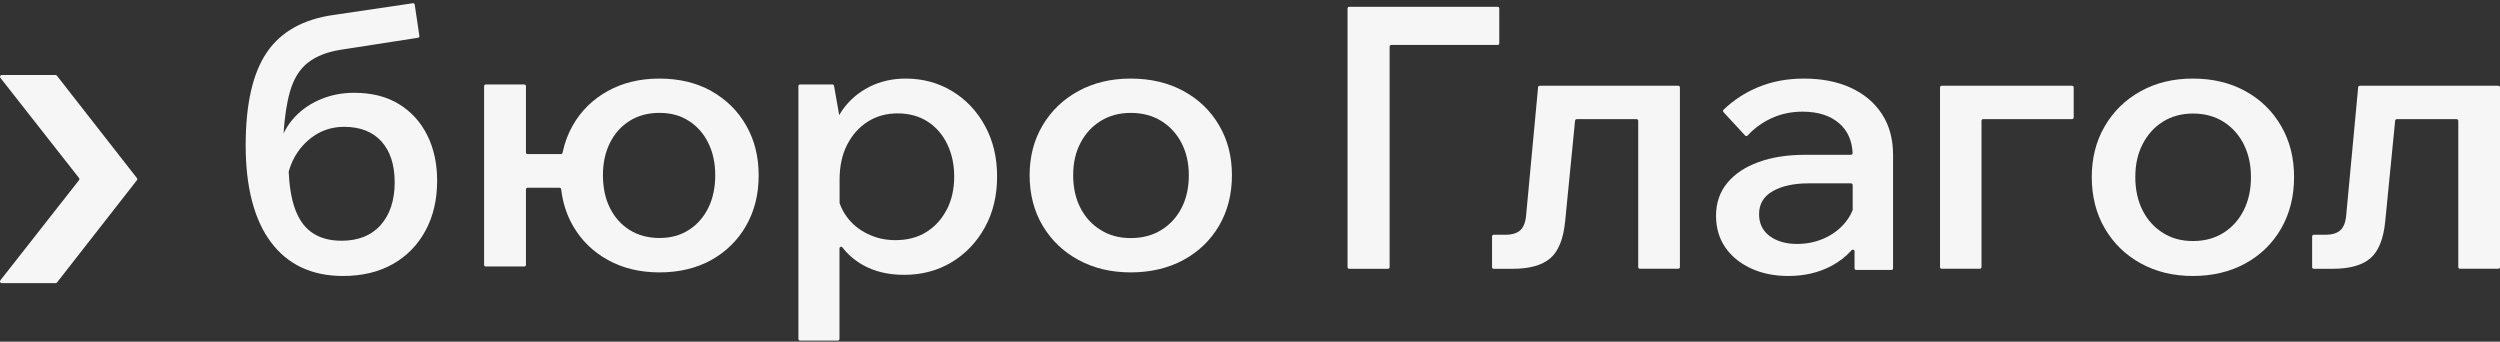 <?xml version="1.0" encoding="UTF-8"?> <svg xmlns="http://www.w3.org/2000/svg" width="578" height="79" viewBox="0 0 578 79" fill="none"><rect x="0" y="0" width="578" height="79" fill="#333333" stroke="none"/><path d="M92.235 24.062C89.383 22.321 85.932 21.451 81.859 21.451C78.982 21.451 76.266 22.006 73.738 23.129C71.209 24.252 69.079 25.841 67.385 27.936C66.663 28.819 66.078 29.803 65.554 30.838C65.828 26.914 66.314 23.684 67.049 21.16C67.896 18.221 69.266 16 71.16 14.511C73.053 13.022 75.569 12.025 78.733 11.508L96.645 8.732C96.856 8.694 96.993 8.505 96.956 8.291L95.885 1.074C95.86 0.859 95.661 0.72 95.461 0.746L77.288 3.433C70.175 4.405 64.981 7.294 61.705 12.088C58.429 16.896 56.798 24.062 56.798 33.614C56.798 43.165 58.741 50.798 62.64 55.996C66.538 61.195 72.094 63.806 79.318 63.806C83.715 63.806 87.539 62.898 90.79 61.069C94.041 59.239 96.557 56.665 98.364 53.347C100.17 50.029 101.067 46.168 101.067 41.764C101.067 37.815 100.307 34.32 98.775 31.254C97.255 28.201 95.063 25.791 92.21 24.05L92.235 24.062ZM88 52.06C85.833 54.457 82.818 55.656 78.982 55.656C74.635 55.656 71.471 54.104 69.503 50.987C67.871 48.413 66.962 44.666 66.75 39.771C66.75 39.72 66.75 39.67 66.763 39.619C67.261 37.878 67.983 36.326 68.942 34.989C70.213 33.222 71.745 31.834 73.551 30.825C75.357 29.828 77.363 29.324 79.567 29.324C83.292 29.324 86.169 30.459 88.199 32.705C90.23 34.964 91.251 38.118 91.251 42.181C91.251 46.243 90.168 49.637 87.988 52.047L88 52.06Z" fill="#F6F6F6"></path><path d="M164.447 21.035C161.011 19.124 157.015 18.168 152.472 18.168C147.928 18.168 143.996 19.124 140.534 21.035C137.072 22.946 134.374 25.589 132.44 28.964C131.32 30.925 130.531 33.047 130.06 35.33C130.022 35.503 129.869 35.627 129.691 35.627H121.979C121.763 35.627 121.597 35.454 121.597 35.255V19.905C121.597 19.695 121.419 19.533 121.215 19.533H112.307C112.09 19.533 111.925 19.707 111.925 19.905V61.239C111.925 61.45 112.103 61.612 112.307 61.612H121.215C121.432 61.612 121.597 61.438 121.597 61.239V43.78C121.597 43.569 121.775 43.408 121.979 43.408H129.36C129.551 43.408 129.717 43.557 129.742 43.743C130.098 46.833 131.002 49.65 132.453 52.181C134.387 55.556 137.085 58.199 140.547 60.11C144.008 62.021 147.979 62.977 152.484 62.977C156.989 62.977 161.036 62.021 164.46 60.11C167.883 58.199 170.569 55.556 172.503 52.181C174.437 48.806 175.405 44.922 175.405 40.541C175.405 36.161 174.437 32.364 172.503 28.989C170.569 25.613 167.883 22.971 164.46 21.059L164.447 21.035ZM163.76 48.061C162.691 50.22 161.189 51.933 159.267 53.161C157.333 54.402 155.068 55.023 152.472 55.023C149.875 55.023 147.508 54.402 145.548 53.161C143.588 51.92 142.074 50.22 141.005 48.061C139.936 45.902 139.401 43.383 139.401 40.517C139.401 37.65 139.936 35.218 141.005 33.059C142.074 30.9 143.588 29.187 145.548 27.959C147.508 26.718 149.812 26.098 152.472 26.098C155.131 26.098 157.333 26.718 159.267 27.959C161.202 29.2 162.704 30.9 163.76 33.059C164.829 35.218 165.363 37.712 165.363 40.517C165.363 43.321 164.829 45.902 163.76 48.061Z" fill="#F6F6F6"></path><path d="M220.137 21.073C216.939 19.136 213.353 18.168 209.393 18.168C206.332 18.168 203.558 18.797 201.072 20.041C198.585 21.299 196.537 23.009 194.962 25.171C194.612 25.636 194.313 26.127 194.025 26.63L192.826 19.84C192.788 19.652 192.638 19.526 192.451 19.526H184.967C184.755 19.526 184.593 19.702 184.593 19.903V78.365C184.593 78.579 184.767 78.743 184.967 78.743H193.713C193.925 78.743 194.088 78.567 194.088 78.365V57.432C194.088 57.068 194.538 56.904 194.762 57.193C195.987 58.79 197.511 60.123 199.36 61.191C202.084 62.763 205.307 63.542 209.043 63.542C213.116 63.542 216.776 62.574 220 60.638C223.223 58.702 225.784 56.024 227.683 52.604C229.582 49.185 230.532 45.249 230.532 40.811C230.532 36.373 229.595 32.526 227.733 29.106C225.872 25.687 223.335 23.009 220.137 21.073ZM218.9 48.418C217.763 50.643 216.202 52.378 214.19 53.635C212.179 54.893 209.792 55.521 207.019 55.521C204.695 55.521 202.546 55.044 200.559 54.063C198.573 53.095 196.961 51.762 195.724 50.052C195.05 49.122 194.525 48.116 194.138 47.035C194.125 46.984 194.113 46.947 194.113 46.897V41.515C194.113 38.435 194.687 35.757 195.849 33.482C197.011 31.206 198.598 29.421 200.609 28.138C202.621 26.856 204.92 26.215 207.531 26.215C210.142 26.215 212.503 26.843 214.452 28.101C216.401 29.358 217.926 31.093 219 33.318C220.075 35.544 220.612 38.045 220.612 40.837C220.612 43.628 220.05 46.218 218.913 48.443L218.9 48.418Z" fill="#F6F6F6"></path><path d="M273.604 21.036C270.075 19.124 266.028 18.168 261.436 18.168C256.845 18.168 252.886 19.124 249.357 21.036C245.828 22.948 243.071 25.593 241.06 28.97C239.048 32.347 238.049 36.196 238.049 40.529C238.049 44.862 239.048 48.798 241.06 52.175C243.071 55.552 245.828 58.197 249.357 60.109C252.886 62.021 256.908 62.977 261.436 62.977C265.965 62.977 270.075 62.021 273.604 60.109C277.133 58.197 279.878 55.552 281.851 52.175C283.825 48.798 284.824 44.912 284.824 40.529C284.824 36.146 283.837 32.347 281.851 28.97C279.878 25.593 277.121 22.948 273.604 21.036ZM273.174 48.078C272.061 50.238 270.493 51.952 268.482 53.181C266.471 54.422 264.131 55.043 261.436 55.043C258.742 55.043 256.478 54.422 254.48 53.181C252.469 51.939 250.913 50.238 249.8 48.078C248.687 45.917 248.117 43.397 248.117 40.529C248.117 37.661 248.674 35.227 249.8 33.067C250.913 30.907 252.481 29.193 254.48 27.964C256.491 26.723 258.806 26.102 261.436 26.102C264.067 26.102 266.483 26.723 268.482 27.964C270.48 29.206 272.049 30.907 273.174 33.067C274.287 35.227 274.857 37.723 274.857 40.529C274.857 43.335 274.3 45.917 273.174 48.078Z" fill="#F6F6F6"></path><path d="M311.935 62.147H320.894C321.111 62.147 321.278 61.974 321.278 61.775V10.766C321.278 10.555 321.456 10.394 321.661 10.394H346.25C346.467 10.394 346.633 10.221 346.633 10.023V1.944C346.633 1.734 346.454 1.573 346.25 1.573H311.935C311.718 1.573 311.552 1.746 311.552 1.944V61.775C311.552 61.986 311.731 62.147 311.935 62.147Z" fill="#F6F6F6"></path><path d="M352.878 49.359C352.764 51.168 352.32 52.441 351.546 53.177C350.772 53.913 349.605 54.275 348.058 54.275H345.343C345.127 54.275 344.962 54.449 344.962 54.649V61.773C344.962 61.985 345.14 62.147 345.343 62.147H349.694C353.601 62.147 356.506 61.349 358.409 59.727C360.299 58.117 361.453 55.273 361.859 51.205L364.155 27.887C364.18 27.688 364.345 27.551 364.535 27.551H378.375C378.59 27.551 378.755 27.725 378.755 27.925V61.76C378.755 61.972 378.933 62.135 379.136 62.135H388.015C388.231 62.135 388.396 61.96 388.396 61.76V20.202C388.396 19.99 388.218 19.828 388.015 19.828H355.986C355.783 19.828 355.618 19.978 355.605 20.177L352.878 49.346V49.359Z" fill="#F6F6F6"></path><path d="M427.855 20.267C424.76 18.863 421.18 18.168 417.079 18.168C413.206 18.168 409.69 18.826 406.519 20.14C403.462 21.405 400.787 23.149 398.481 25.374C398.328 25.526 398.328 25.766 398.468 25.918L403.474 31.341C403.627 31.506 403.882 31.506 404.035 31.341C405.589 29.66 407.423 28.332 409.512 27.359C411.729 26.322 414.149 25.817 416.747 25.817C420.327 25.817 423.155 26.714 425.231 28.522C427.167 30.204 428.186 32.492 428.326 35.374C428.326 35.589 428.148 35.791 427.932 35.791H417.27C413.232 35.791 409.665 36.348 406.582 37.473C403.487 38.585 401.079 40.191 399.347 42.289C397.615 44.376 396.749 46.916 396.749 49.888C396.749 52.631 397.436 55.045 398.825 57.106C400.213 59.167 402.175 60.798 404.71 61.999C407.245 63.2 410.162 63.806 413.448 63.806C417.142 63.806 420.429 63.048 423.32 61.531C425.18 60.557 426.76 59.331 428.097 57.852C428.339 57.587 428.772 57.738 428.772 58.092V62.037C428.772 62.252 428.951 62.416 429.154 62.416H437.294C437.511 62.416 437.676 62.239 437.676 62.037V35.779C437.676 32.112 436.81 28.965 435.078 26.322C433.345 23.693 430.938 21.67 427.842 20.267H427.855ZM422.276 54.856C420.199 55.892 417.919 56.398 415.435 56.398C412.951 56.398 410.735 55.779 409.117 54.552C407.5 53.326 406.697 51.645 406.697 49.521C406.697 47.169 407.754 45.4 409.856 44.199C411.958 42.998 414.722 42.391 418.123 42.391H427.957C428.174 42.391 428.339 42.568 428.339 42.77V48.497C428.339 48.497 428.339 48.611 428.301 48.661C428.008 49.331 427.677 49.989 427.256 50.595C426.021 52.403 424.352 53.819 422.276 54.856Z" fill="#F6F6F6"></path><path d="M448.913 62.135H457.744C457.958 62.135 458.122 61.96 458.122 61.76V27.915C458.122 27.703 458.299 27.54 458.5 27.54H479.061C479.276 27.54 479.439 27.366 479.439 27.166V20.202C479.439 19.99 479.263 19.828 479.061 19.828H448.913C448.698 19.828 448.535 20.003 448.535 20.202V61.773C448.535 61.985 448.711 62.147 448.913 62.147V62.135Z" fill="#F6F6F6"></path><path d="M519.171 21.089C515.642 19.142 511.594 18.168 507.003 18.168C502.411 18.168 498.452 19.142 494.923 21.089C491.395 23.037 488.637 25.73 486.626 29.17C484.615 32.61 483.616 36.53 483.616 40.943C483.616 45.356 484.615 49.365 486.626 52.805C488.637 56.244 491.395 58.938 494.923 60.885C498.452 62.833 502.475 63.806 507.003 63.806C511.531 63.806 515.642 62.833 519.171 60.885C522.7 58.938 525.445 56.244 527.418 52.805C529.391 49.365 530.39 45.407 530.39 40.943C530.39 36.479 529.404 32.61 527.418 29.17C525.445 25.73 522.687 23.037 519.171 21.089ZM518.741 48.632C517.628 50.832 516.059 52.577 514.061 53.829C512.05 55.094 509.71 55.726 507.016 55.726C504.321 55.726 502.057 55.094 500.046 53.829C498.035 52.565 496.479 50.832 495.366 48.632C494.253 46.431 493.684 43.864 493.684 40.943C493.684 38.022 494.24 35.543 495.366 33.343C496.492 31.143 498.048 29.398 500.046 28.146C502.045 26.894 504.372 26.249 507.016 26.249C509.659 26.249 512.062 26.881 514.061 28.146C516.072 29.41 517.628 31.143 518.741 33.343C519.854 35.543 520.423 38.085 520.423 40.943C520.423 43.801 519.867 46.431 518.741 48.632Z" fill="#F6F6F6"></path><path d="M542.482 49.359C542.368 51.168 541.924 52.441 541.15 53.177C540.376 53.913 539.209 54.275 537.662 54.275H534.947C534.731 54.275 534.566 54.449 534.566 54.649V61.773C534.566 61.985 534.744 62.147 534.947 62.147H539.298C543.205 62.147 546.11 61.349 548.013 59.727C549.903 58.117 551.057 55.273 551.463 51.205L553.759 27.887C553.784 27.688 553.949 27.551 554.139 27.551H567.979C568.194 27.551 568.359 27.725 568.359 27.925V61.76C568.359 61.972 568.537 62.135 568.74 62.135H577.619C577.835 62.135 578 61.96 578 61.76V20.202C578 19.99 577.822 19.828 577.619 19.828H545.59C545.387 19.828 545.222 19.978 545.209 20.177L542.482 49.346V49.359Z" fill="#F6F6F6"></path><path d="M0.417 17.338H12.829C12.97 17.338 13.097 17.407 13.167 17.516L31.666 41.183C31.765 41.32 31.765 41.512 31.666 41.649L13.195 65.288C13.111 65.398 12.984 65.466 12.857 65.466H0.417C0.079 65.466 -0.119 65.096 0.079 64.822L18.281 41.635C18.38 41.498 18.38 41.306 18.281 41.169L0.079 17.982C-0.119 17.708 0.079 17.338 0.417 17.338Z" fill="#F6F6F6"></path></svg> 